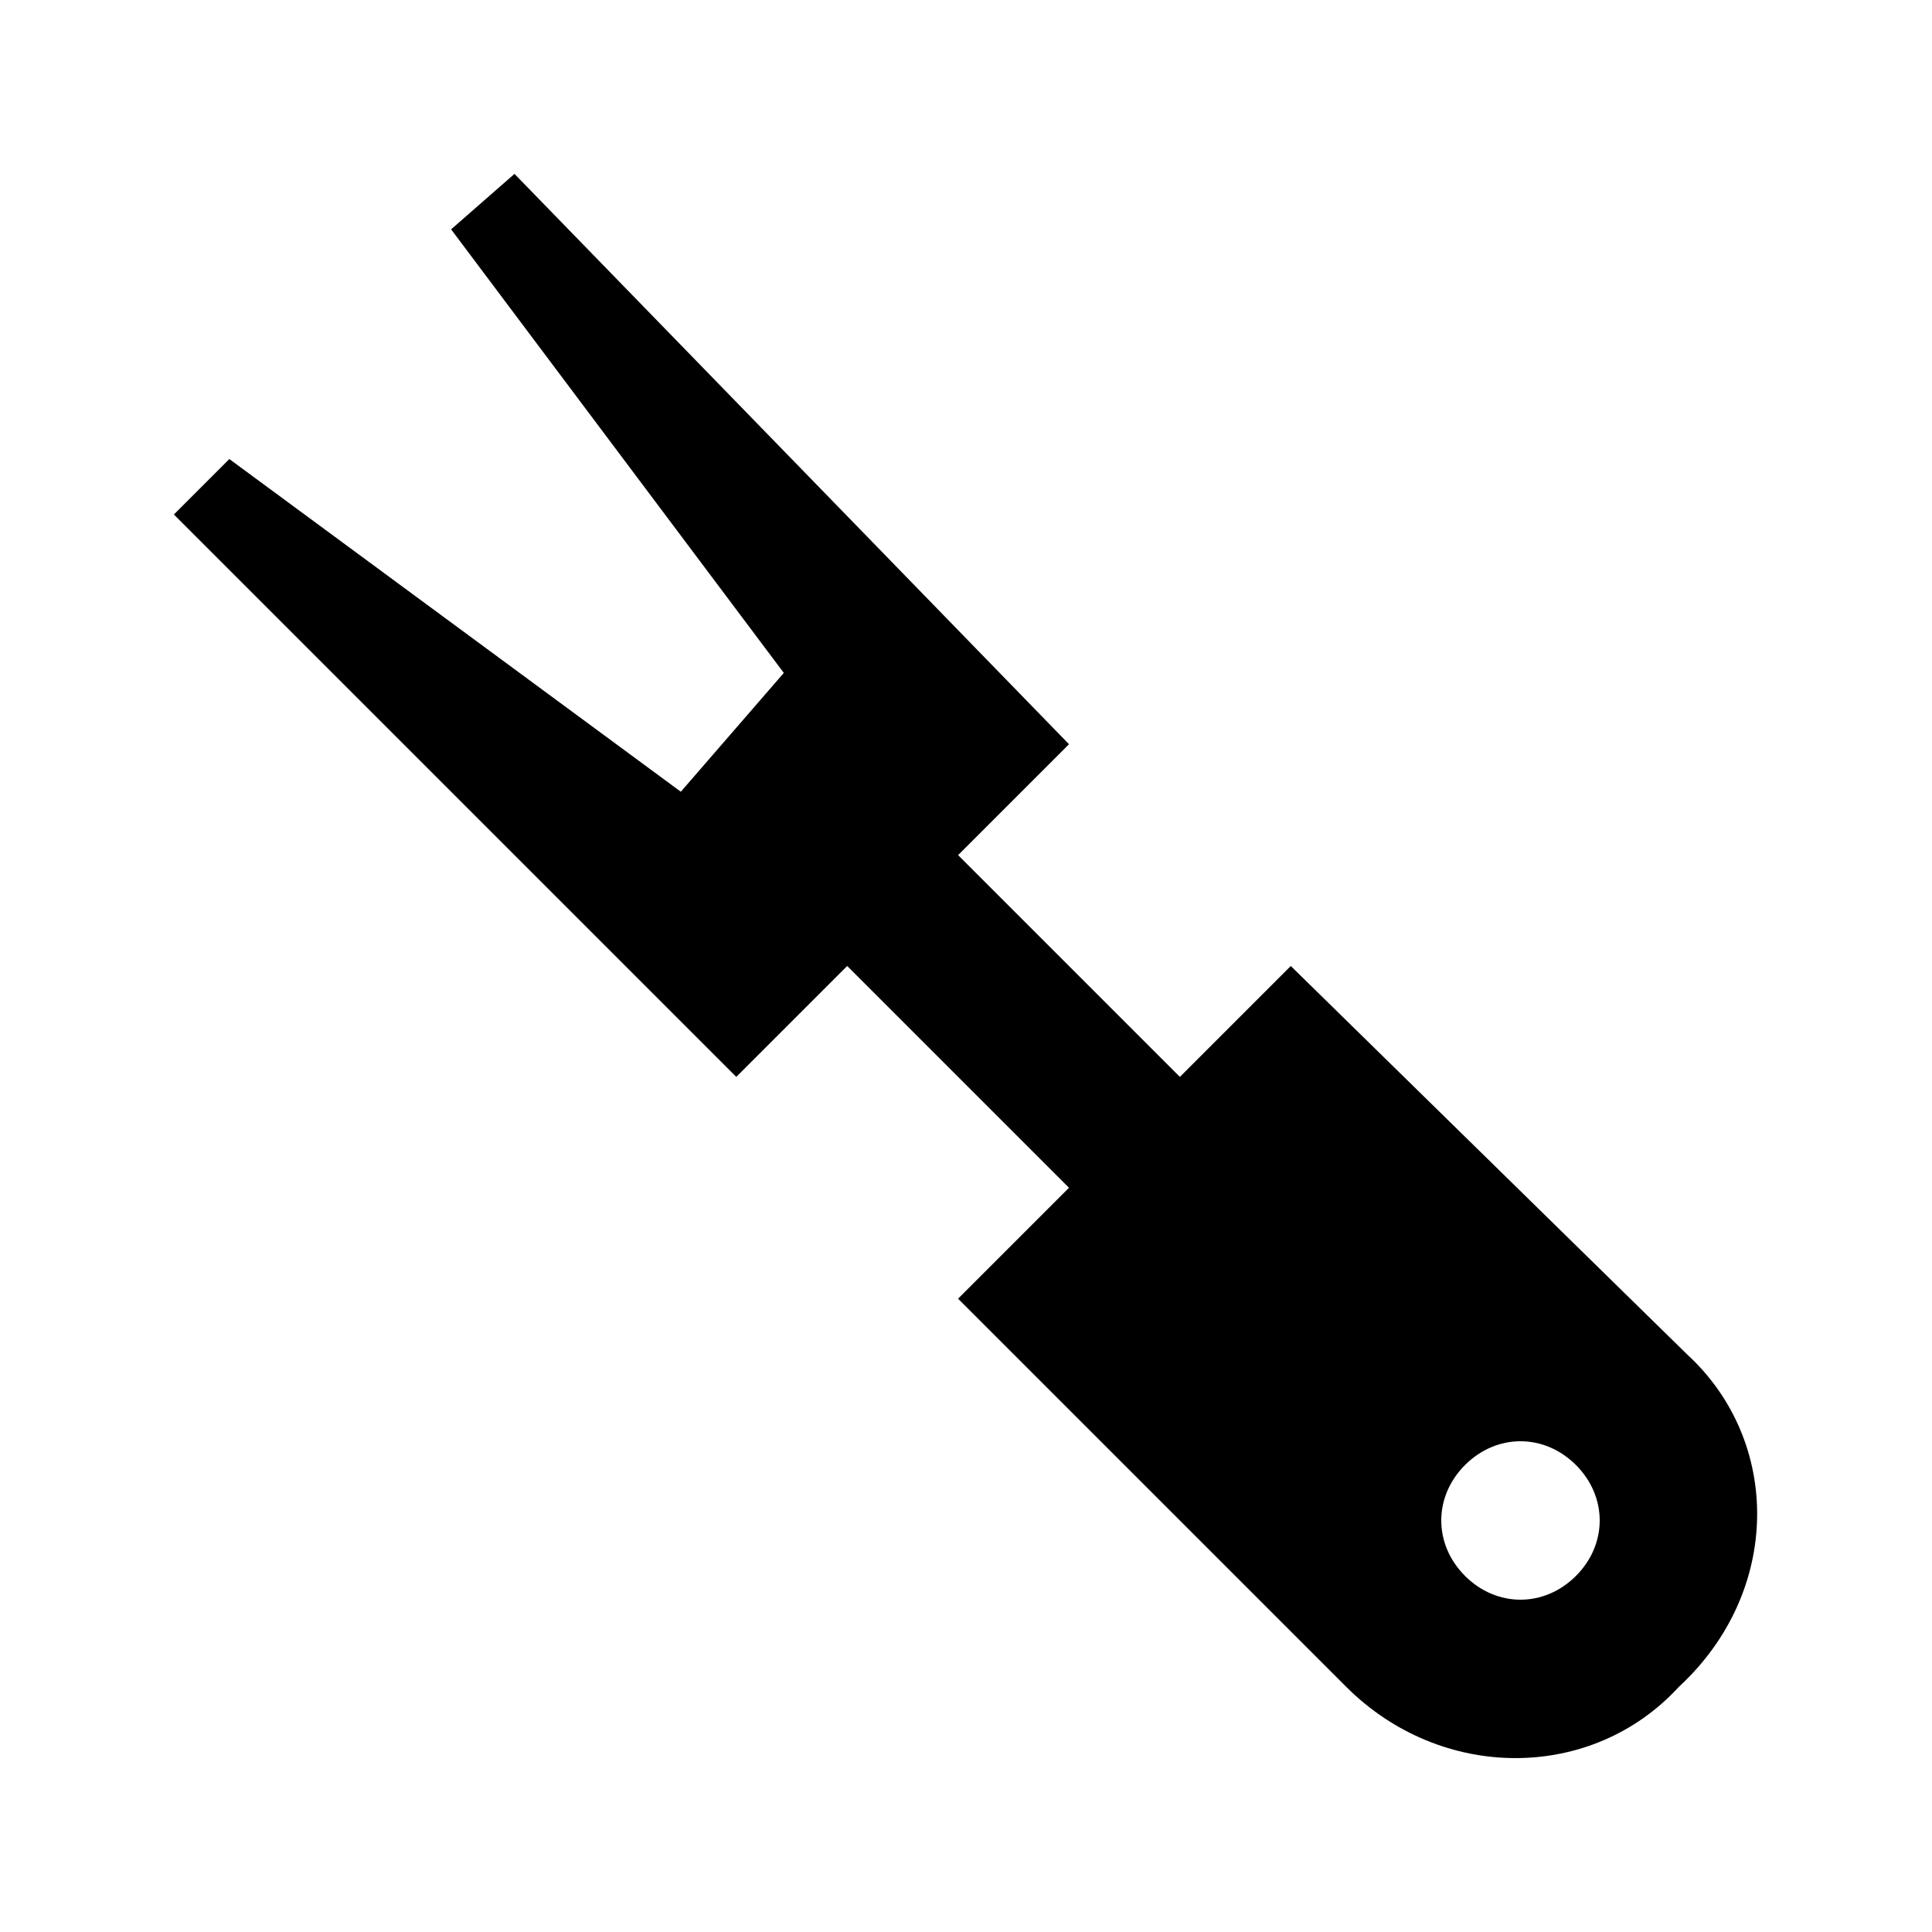 <?xml version="1.0" encoding="UTF-8"?>
<!-- Uploaded to: SVG Repo, www.svgrepo.com, Generator: SVG Repo Mixer Tools -->
<svg fill="#000000" width="800px" height="800px" version="1.1" viewBox="144 144 512 512" xmlns="http://www.w3.org/2000/svg">
 <path d="m591.03 502.86-104.96-102.86-29.391 29.391-58.777-58.777 29.391-29.391-146.95-151.14-16.793 14.695 88.168 117.55-27.293 31.488-119.65-88.168-14.695 14.695 149.04 149.04 29.391-29.391 58.777 58.777-29.391 29.391 102.86 102.86c25.191 25.191 65.074 25.191 88.168 0 27.289-25.188 27.289-65.074 2.102-88.164zm-29.391 58.777c-8.398 8.398-20.992 8.398-29.391 0-8.398-8.398-8.398-20.992 0-29.391 8.398-8.398 20.992-8.398 29.391 0 8.398 8.398 8.398 20.996 0 29.391z"/>
</svg>